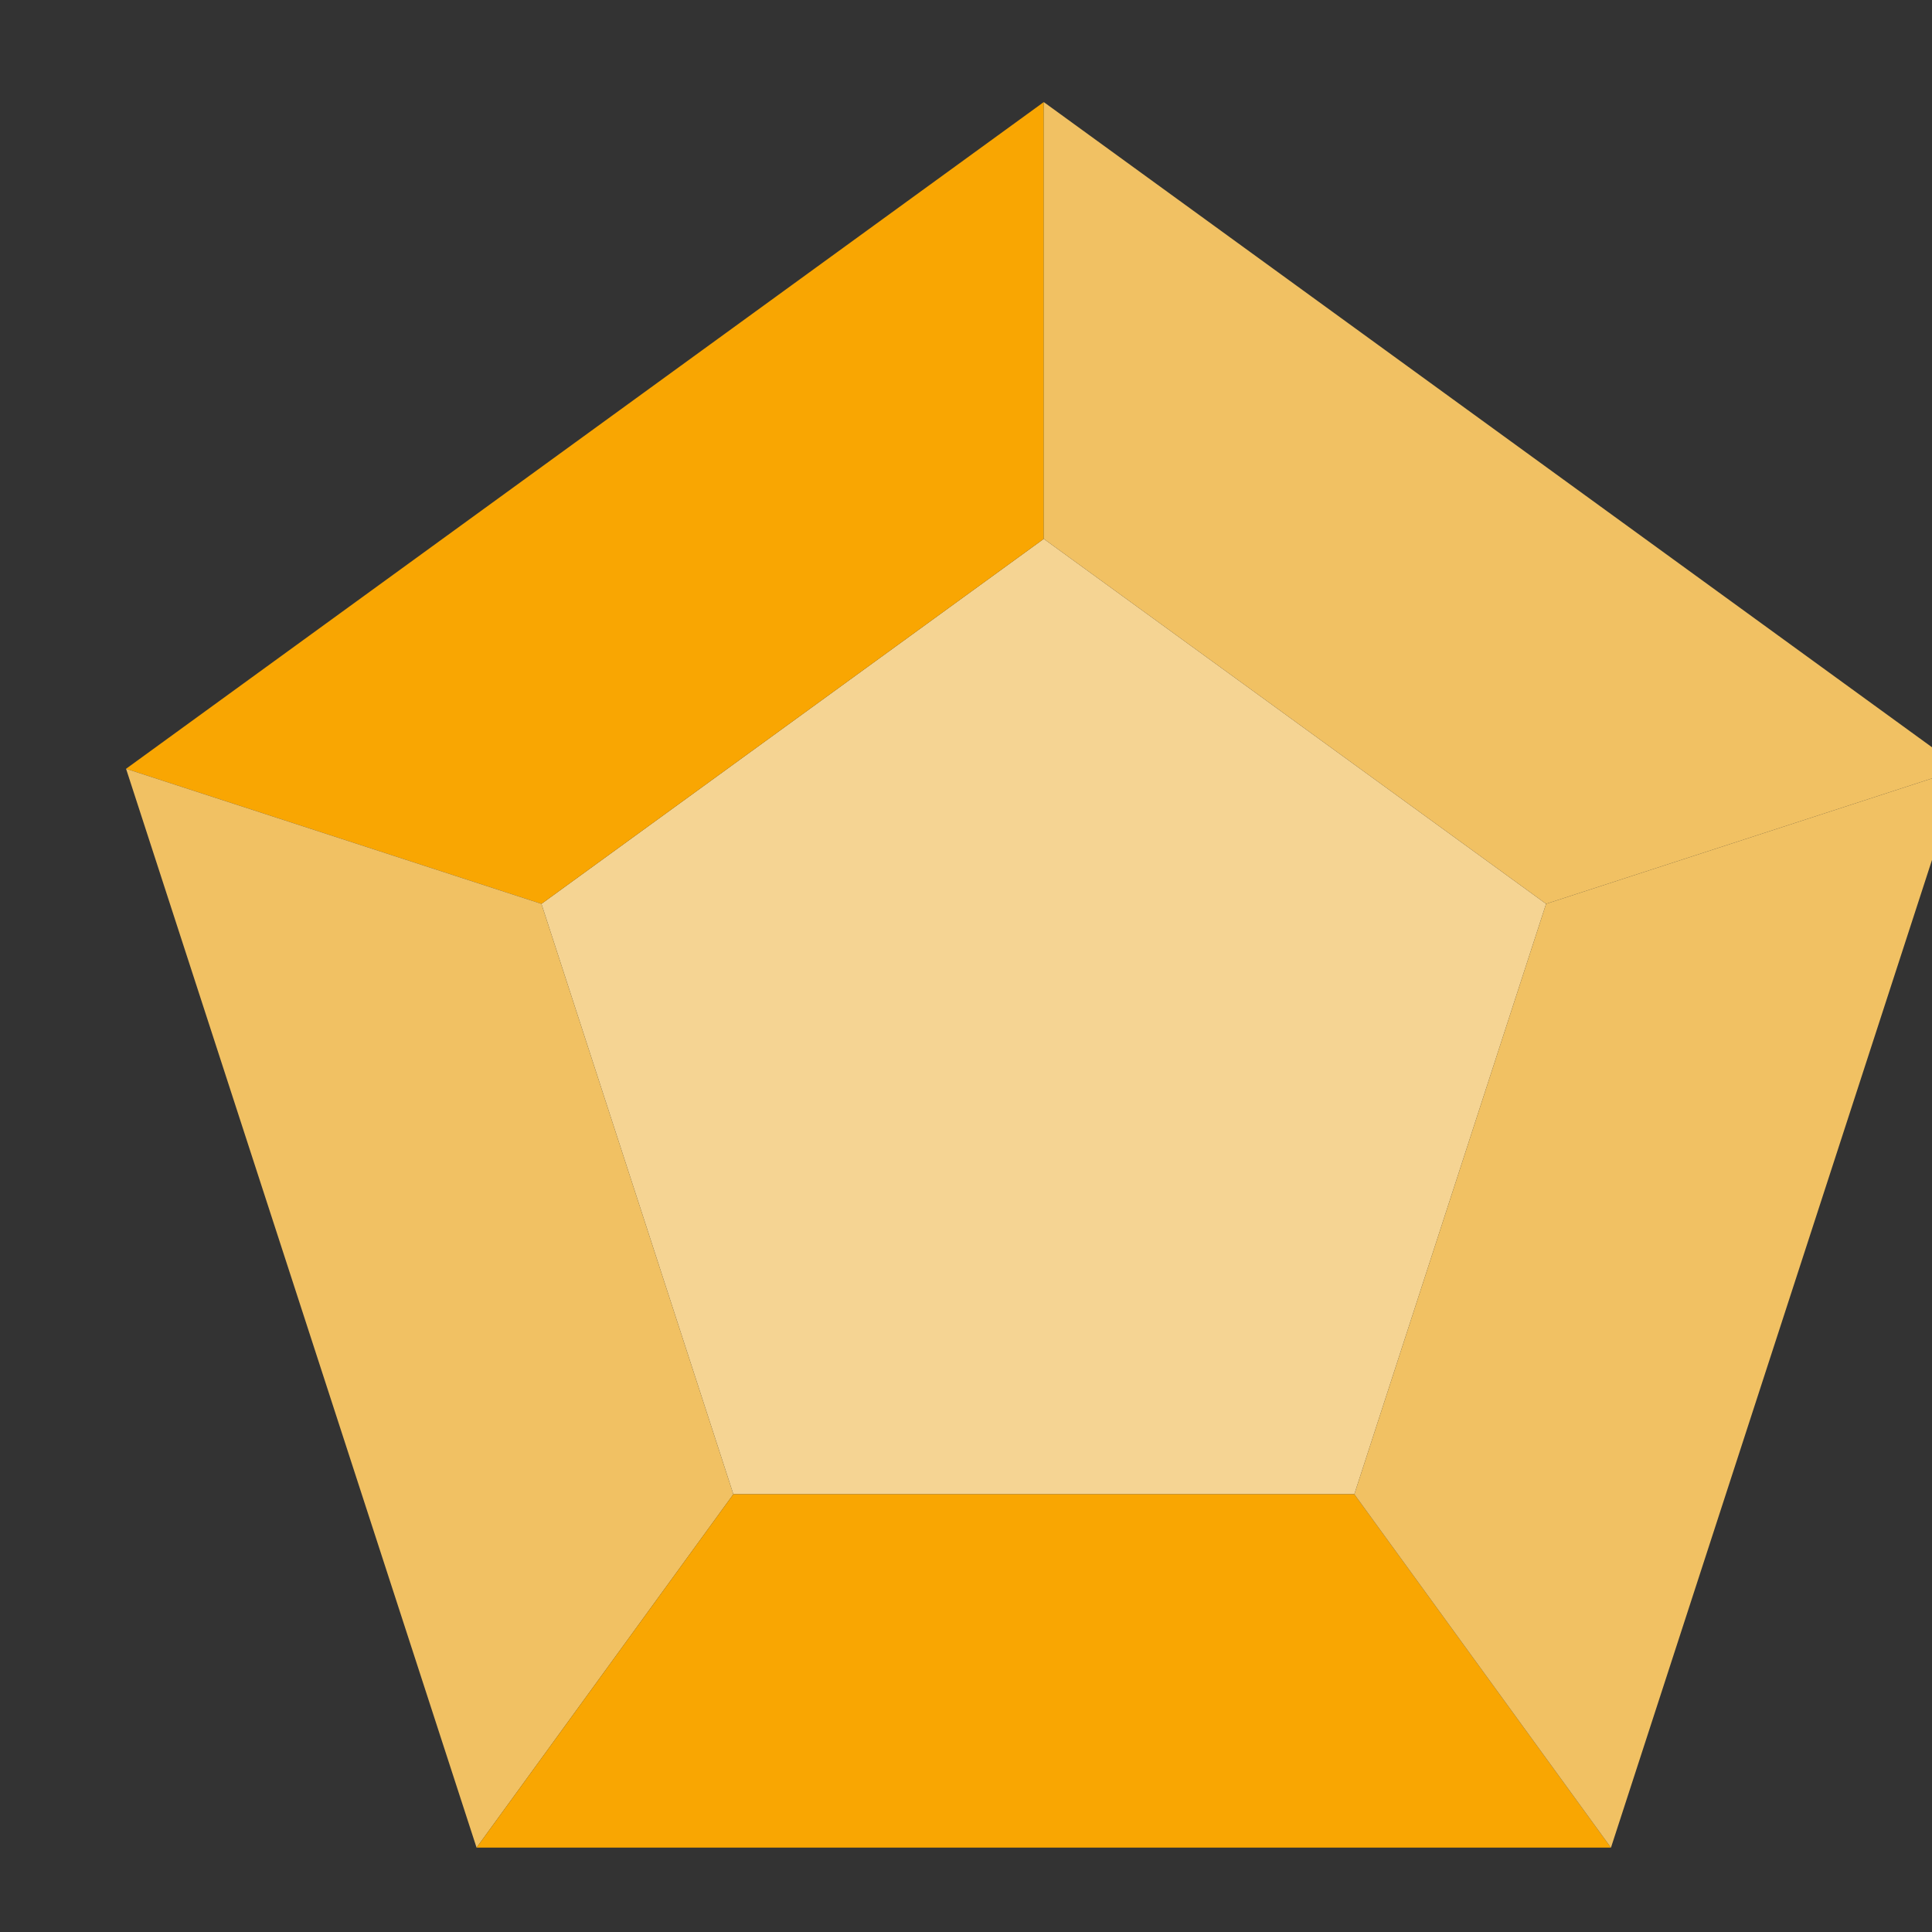 <svg xmlns="http://www.w3.org/2000/svg" viewBox="0 0 12 12"><rect x="0" y="0" width="12" height="12" fill="#333333" stroke="none"/><path d='M50.399-6.055H45.094C44.584-6.055,44.267-5.515,44.422-4.945L46.076,1.15C45.427,1.651,45.008,2.434,45.008,3.316C45.008,4.829,46.235,6.055,47.747,6.055C49.26,6.055,50.486,4.83,50.486,3.316C50.486,2.434,50.066,1.65,49.418,1.15L51.072-4.945C51.225-5.514,50.908-6.055,50.399-6.055zM47.746,5.172C46.722,5.172,45.891,4.341,45.891,3.317C45.891,2.855,46.061,2.434,46.34,2.11C46.424,2.317,46.654,2.46,46.91,2.46H48.58C48.836,2.46,49.066,2.317,49.15,2.11C49.429,2.434,49.599,2.856,49.599,3.317C49.6,4.341,48.77,5.172,47.746,5.172z' fill='rgb(222, 222, 229)' order='0' opacity='1'>
              </path><path d='M95.926,93.711V85.874L89.246,81.956L82.567,85.874V93.711L89.246,97.628' fill='rgb(255, 238, 174)' order='1' opacity='1'>
              </path><path d='M89.246,76.84V81.956L82.567,85.874L78.205,83.315' fill='rgb(247, 218, 121)' order='2' opacity='1'>
              </path><path d='M78.205,83.315V96.269L82.567,93.711V85.874' fill='rgb(255, 232, 147)' order='3' opacity='1'>
              </path><path d='M78.205,96.269L82.567,93.711L89.246,97.628V102.745' fill='rgb(247, 218, 121)' order='4' opacity='1'>
              </path><path d='M89.246,102.745V97.628L95.926,93.711L100.287,96.269' fill='rgb(247, 218, 121)' order='5' opacity='1'>
              </path><path d='M95.926,85.874L100.287,83.315V96.269L95.926,93.711' fill='rgb(255, 232, 147)' order='6' opacity='1'>
              </path><path d='M89.246,76.84L100.287,83.315L95.926,85.874L89.246,81.956' fill='rgb(247, 218, 121)' order='7' opacity='1'>
              </path><path d='M40.368,83.54L44.382,74.995L48.397,83.54' fill='rgb(225, 149, 251)' order='8' opacity='1'>
              </path><path d='M44.382,74.995L36.419,83.54H40.368' fill='rgb(222, 115, 255)' order='9' opacity='1'>
              </path><path d='M48.397,83.54L44.382,91.636L40.368,83.54' fill='rgb(222, 115, 255)' order='10' opacity='1'>
              </path><path d='M44.382,74.995L52.346,83.54H48.397' fill='rgb(222, 115, 255)' order='11' opacity='1'>
              </path><path d='M36.419,83.54L44.382,91.636L40.368,83.54' fill='rgb(176, 107, 234)' order='12' opacity='1'>
              </path><path d='M52.346,83.54L44.382,91.636L48.397,83.54' fill='rgb(176, 107, 234)' order='13' opacity='1'>
              </path><path d='M37.927,164.397V159.506L34.189,157.061L30.451,159.506V164.397L34.189,166.842' fill='rgb(163, 242, 245)' order='14' opacity='1'>
              </path><path d='M34.189,153.868V157.061L30.451,159.506L28.011,157.91' fill='rgb(92, 225, 230)' order='15' opacity='1'>
              </path><path d='M28.011,157.91V165.993L30.451,164.397V159.506' fill='rgb(141, 232, 234)' order='16' opacity='1'>
              </path><path d='M28.011,165.993L30.451,164.397L34.189,166.842V170.035' fill='rgb(92, 225, 230)' order='17' opacity='1'>
              </path><path d='M34.189,170.035V166.842L37.927,164.397L40.368,165.993' fill='rgb(92, 225, 230)' order='18' opacity='1'>
              </path><path d='M37.927,159.506L40.368,157.91V165.993L37.927,164.397' fill='rgb(141, 232, 234)' order='19' opacity='1'>
              </path><path d='M34.189,153.868L40.368,157.91L37.927,159.506L34.189,157.061' fill='rgb(92, 225, 230)' order='20' opacity='1'>
              </path><path d='M3.924,80.069H10.005V92.025H3.924z' fill='rgb(222, 255, 174)' order='21' opacity='1'>
              </path><path d='M13.046,90.953L10.005,92.025V80.069L13.046,78.997' fill='rgb(215, 255, 147)' order='22' opacity='1'>
              </path><path d='M0.883,90.953L3.924,92.025V80.069L0.883,78.997' fill='rgb(215, 255, 147)' order='23' opacity='1'>
              </path><path d='M3.924,80.069L6.965,72.604L10.005,80.069' fill='rgb(215, 255, 147)' order='24' opacity='1'>
              </path><path d='M6.965,72.604L0.883,78.997L3.924,80.069' fill='rgb(196, 247, 121)' order='25' opacity='1'>
              </path><path d='M13.046,78.997L6.965,72.604L10.005,80.069' fill='rgb(196, 247, 121)' order='26' opacity='1'>
              </path><path d='M10.005,92.025L6.965,98.418L3.924,92.025' fill='rgb(215, 255, 147)' order='27' opacity='1'>
              </path><path d='M6.965,98.418L0.883,90.953L3.924,92.025' fill='rgb(196, 247, 121)' order='28' opacity='1'>
              </path><path d='M13.046,90.953L6.965,98.418L10.005,92.025' fill='rgb(196, 247, 121)' order='29' opacity='1'>
              </path><path d='M64.604,217.123H56.656L53.854,198.696H67.406' fill='rgb(243, 146, 132)' order='30' opacity='1'>
              </path><path d='M68.577,215.722L64.604,217.123L67.406,198.696L72.78,197.295' fill='rgb(245, 103, 79)' order='31' opacity='1'>
              </path><path d='M52.797,215.722L56.77,217.123L53.968,198.696L48.594,197.295' fill='rgb(245, 103, 79)' order='32' opacity='1'>
              </path><path d='M53.854,198.696L60.63,186.139L67.406,198.696' fill='rgb(245, 103, 79)' order='33' opacity='1'>
              </path><path d='M60.63,186.139L48.479,197.295L53.854,198.696' fill='rgb(255, 36, 0)' order='34' opacity='1'>
              </path><path d='M72.78,197.295L60.63,186.139L67.406,198.696' fill='rgb(255, 36, 0)' order='35' opacity='1'>
              </path><path d='M64.604,217.123L60.63,224.076L56.656,217.123' fill='rgb(245, 103, 79)' order='36' opacity='1'>
              </path><path d='M60.63,224.076L52.682,215.722L56.656,217.123' fill='rgb(255, 36, 0)' order='37' opacity='1'>
              </path><path d='M68.577,215.722L60.63,224.076L64.604,217.123' fill='rgb(255, 36, 0)' order='38' opacity='1'>
              </path><path d='M-88.758,39.887V30.762L-94.154,40.486' fill='rgb(72, 118, 255)' order='39' opacity='1'>
              </path><path d='M-88.758,39.887V30.762L-83.362,40.486' fill='rgb(142, 171, 255)' order='40' opacity='1'>
              </path><path d='M-94.154,40.486L-88.758,50.21V39.887' fill='rgb(59, 101, 228)' order='41' opacity='1'>
              </path><path d='M-83.362,40.486L-88.758,50.21V39.887' fill='rgb(72, 118, 255)' order='42' opacity='1'>
              </path><path d='M-131.569,164.81H-141.564L-143.46,166.851V173.219L-141.564,175.261H-131.569L-129.673,173.219V166.851' fill='rgb(228, 245, 167)' order='43' opacity='1'>
              </path><path d='M-143.46,166.851L-147.507,165.593L-142.915,160.763L-141.564,164.81' fill='rgb(178, 212, 57)' order='44' opacity='1'>
              </path><path d='M-147.507,165.593V174.477L-143.46,173.219V166.851' fill='rgb(199, 234, 70)' order='45' opacity='1'>
              </path><path d='M-143.46,173.219L-141.564,175.261L-142.915,179.308L-147.507,174.477' fill='rgb(178, 212, 57)' order='46' opacity='1'>
              </path><path d='M-142.915,160.763H-130.218L-131.569,164.81H-141.564' fill='rgb(199, 234, 70)' order='47' opacity='1'>
              </path><path d='M-130.218,160.763L-125.626,165.593L-129.673,166.851L-131.569,164.81' fill='rgb(178, 212, 57)' order='48' opacity='1'>
              </path><path d='M-129.673,166.851V173.219L-125.626,174.477V165.593' fill='rgb(199, 234, 70)' order='49' opacity='1'>
              </path><path d='M-129.673,173.219L-125.626,174.477L-130.218,179.308L-131.569,175.261' fill='rgb(178, 212, 57)' order='50' opacity='1'>
              </path><path d='M-142.915,179.308L-141.564,175.261H-131.569L-130.218,179.308' fill='rgb(199, 234, 70)' order='51' opacity='1'>
              </path><path d='M6.483,3.347L3.363,5.614L4.555,9.281H8.412L9.603,5.614' fill='rgb(245, 212, 147)' order='52' opacity='1'>
              </path><path d='M0.783,4.775L3.363,5.614L6.483,3.347V0.634' fill='rgb(249, 166, 2)' order='53' opacity='1'>
              </path><path d='M0.783,4.775L2.96,11.476L4.555,9.281L3.363,5.614' fill='rgb(241, 193, 99)' order='54' opacity='1'>
              </path><path d='M2.96,11.476L4.555,9.281H8.412L10.006,11.476' fill='rgb(249, 166, 2)' order='55' opacity='1'>
              </path><path d='M8.412,9.281L9.603,5.614L12.184,4.775L10.006,11.476' fill='rgb(241, 193, 99)' order='56' opacity='1'>
              </path><path d='M6.483,0.634V3.347L9.603,5.614L12.184,4.775' fill='rgb(241, 193, 99)' order='57' opacity='1'>
              </path><path d='M-7.171,142.777L-3.574,134.359L0.024,142.777' fill='rgb(239, 235, 235)' order='58' opacity='1'>
              </path><path d='M0.024,142.777L-3.574,151.196L-7.171,142.777' fill='rgb(217, 217, 217)' order='59' opacity='1'>
              </path><path d='M3.621,138.394L0.024,142.777L-3.574,134.359' fill='rgb(217, 217, 217)' order='60' opacity='1'>
              </path><path d='M-3.574,134.359L-7.171,142.777L-10.769,138.394' fill='rgb(217, 217, 217)' order='61' opacity='1'>
              </path><path d='M-10.769,147.161L-7.171,142.777L-3.574,151.196' fill='rgb(239, 235, 235)' order='62' opacity='1'>
              </path><path d='M3.621,147.161L0.024,142.777L-3.574,151.196' fill='rgb(239, 235, 235)' order='63' opacity='1'>
              </path><path d='M-10.769,138.394V147.161L-7.171,142.777' fill='rgb(201, 201, 201)' order='64' opacity='1'>
              </path><path d='M3.621,138.394L0.024,142.777L3.621,147.161' fill='rgb(201, 201, 201)' order='65' opacity='1'>
              </path><path d='M0.933,205.108H-8.081L-3.574,213.817' fill='rgb(255, 232, 147)' order='66' opacity='1'>
              </path><path d='M-11.324,212.553L-3.574,213.817L-8.081,205.108' fill='rgb(255, 238, 174)' order='67' opacity='1'>
              </path><path d='M-3.574,213.817L4.176,212.553L0.933,205.108' fill='rgb(255, 238, 174)' order='68' opacity='1'>
              </path><path d='M4.176,212.553V203.843L0.933,205.108' fill='rgb(255, 232, 147)' order='69' opacity='1'>
              </path><path d='M-11.324,212.553V203.843L-8.081,205.108' fill='rgb(255, 232, 147)' order='70' opacity='1'>
              </path><path d='M-3.574,213.817V222.088L4.176,212.553' fill='rgb(255, 232, 147)' order='71' opacity='1'>
              </path><path d='M-3.574,213.817V222.088L-11.324,212.553' fill='rgb(247, 218, 121)' order='72' opacity='1'>
              </path><path d='M-3.574,195.067L0.933,205.108H-8.081' fill='rgb(255, 238, 174)' order='73' opacity='1'>
              </path><path d='M4.176,203.843L0.933,205.108L-3.574,195.067' fill='rgb(247, 218, 121)' order='74' opacity='1'>
              </path><path d='M-11.324,203.843L-3.574,195.067L-8.081,205.108' fill='rgb(247, 218, 121)' order='75' opacity='1'>
              </path></svg>